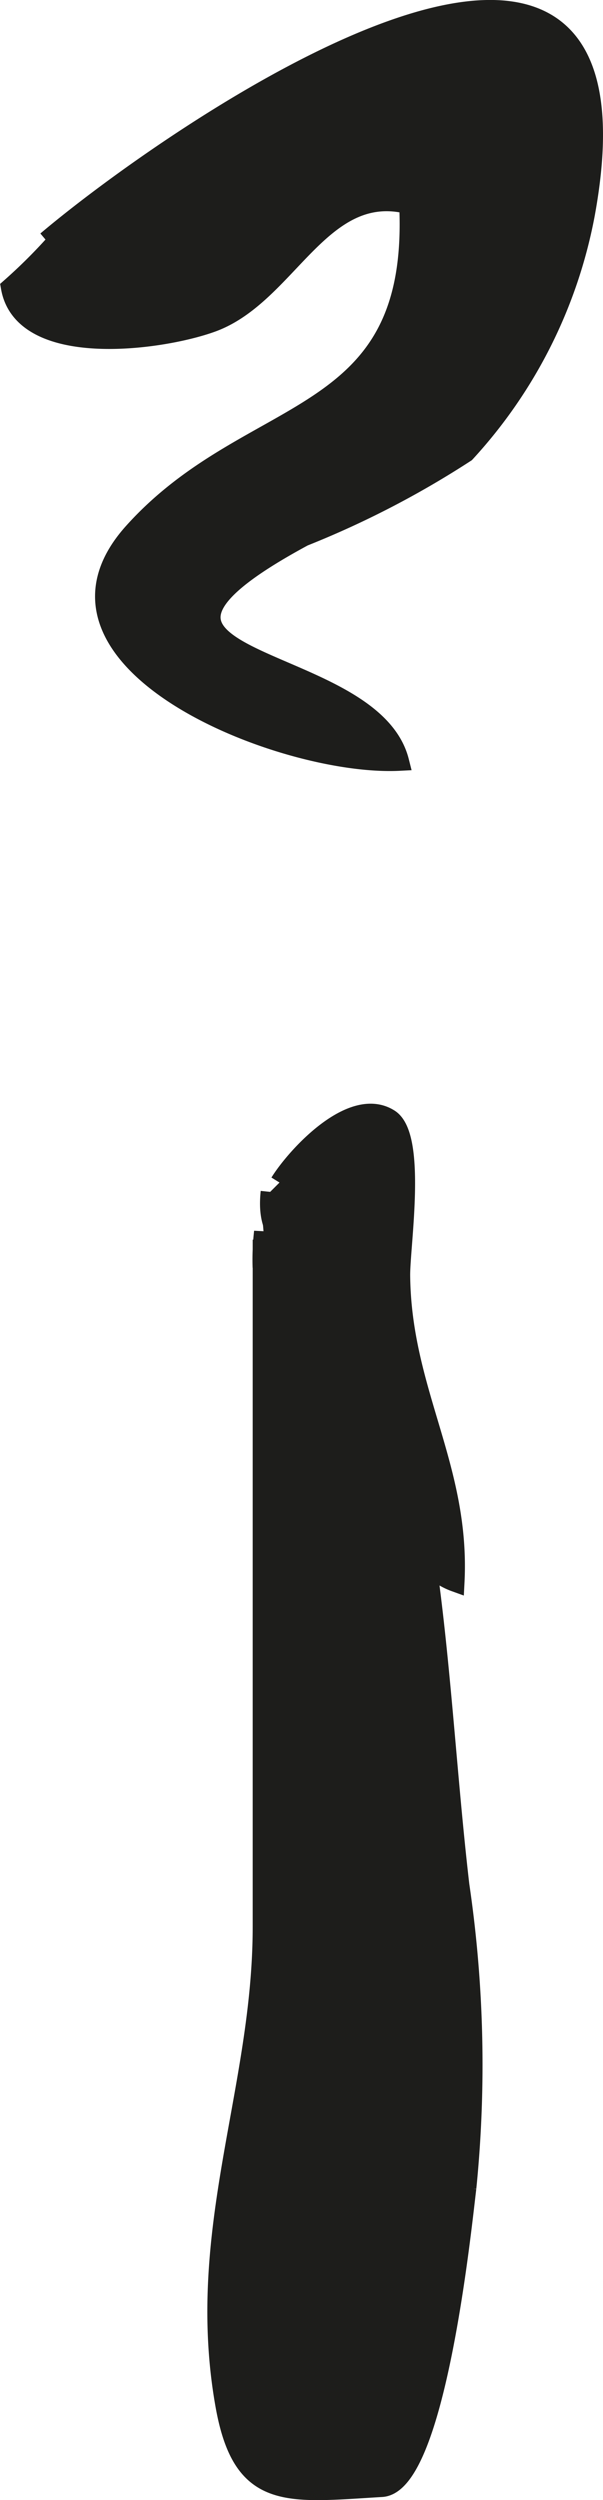 <?xml version="1.0" encoding="UTF-8"?>
<svg xmlns="http://www.w3.org/2000/svg"
     version="1.1"
     width="2.8mm"
     height="11.606mm"
     viewBox="0 0 7.937 32.899">
   <defs>
      <style type="text/css">
      .a {
        fill: #1d1d1b;
        stroke: #1d1d1b;
        stroke-width: 0.25px;
      }
    </style>
   </defs>
   <path class="a"
         d="M.612,3.168c1.703-1.441,8.105-5.865,7.092-.344a6.373,6.373,0,0,1-1.574,3.135,12.173,12.173,0,0,1-2.133,1.105c-3.205,1.732.881,1.447,1.262,2.954-1.539.079-5.027-1.319-3.508-3.013,1.57-1.749,3.768-1.362,3.628-4.313-1.161-.291-1.591,1.196-2.595,1.556C2.091,4.497.302,4.726.137,3.783a7.046,7.046,0,0,0,.721-.737"/>
   <path class="a"
         d="M3.679,15.561c.213-.344.953-1.157,1.448-.841.368.235.143,1.678.147,2.068.016,1.526.793,2.519.715,4.033-.789-.285-1.163-1.76-1.334-2.57a4.418,4.418,0,0,0-.457-1.367c-.262-.521-.719-.477-.642-1.2"/>
   <path class="a"
         d="M3.451,16.313v9.044c0,2.15-.898,4.003-.491,6.292.226,1.274.812,1.158,2.064,1.084.715-.042,1.058-3.428,1.121-3.942a16.214,16.214,0,0,0-.092-3.985c-.189-1.624-.264-3.375-.545-4.935-.16-.895-.824-3.763-2.039-3.662a3.273,3.273,0,0,0-.019.471"/>
</svg>
